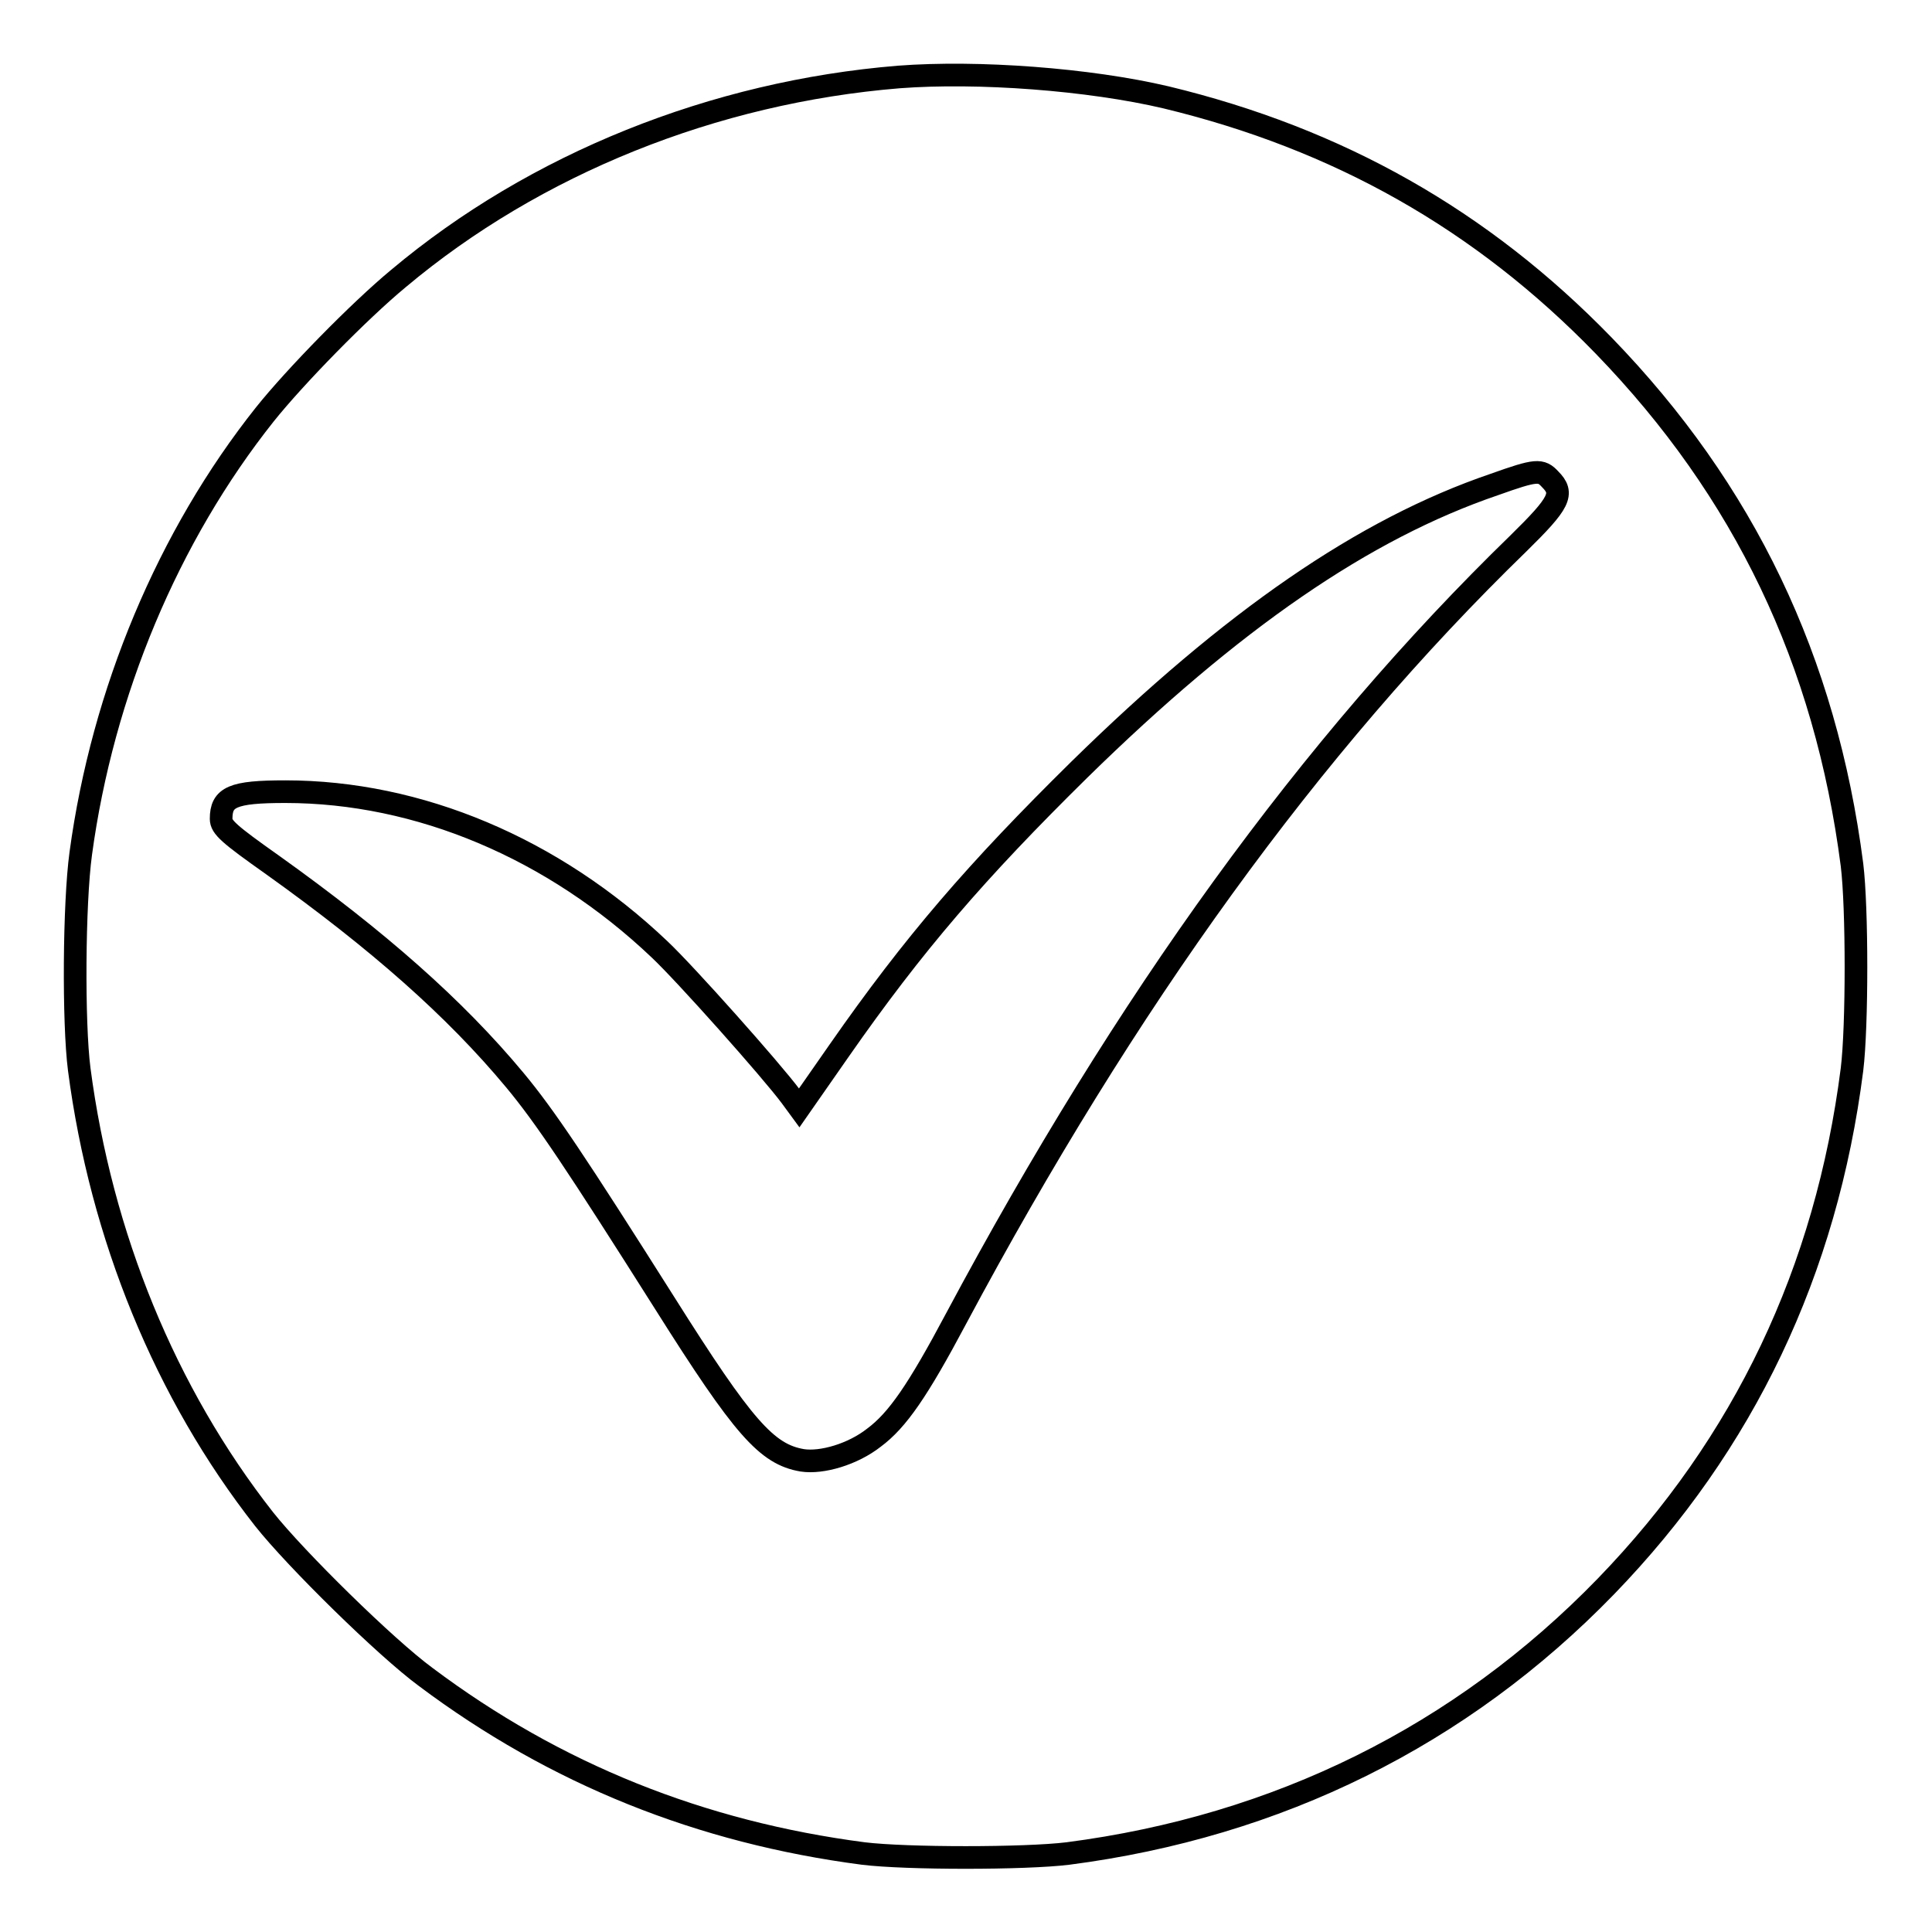<?xml version="1.0" encoding="utf-8"?>
<!-- Svg Vector Icons : http://www.onlinewebfonts.com/icon -->
<!DOCTYPE svg PUBLIC "-//W3C//DTD SVG 1.1//EN" "http://www.w3.org/Graphics/SVG/1.1/DTD/svg11.dtd">
<svg version="1.1" xmlns="http://www.w3.org/2000/svg" xmlns:xlink="http://www.w3.org/1999/xlink" x="0px" y="0px" viewBox="0 0 256 256" enable-background="new 0 0 256 256" xml:space="preserve">
<g><g><g><path stroke-width="3" fill-opacity="0" stroke="#000000"  d="M119.1,10.2c-24.5,2-48.2,11.5-66.3,26.7c-5.2,4.3-13.7,13-17.7,18C22.3,71,13.6,91.7,10.7,113.1c-0.9,6.6-1,22.4-0.2,28.6c2.9,22.1,11.4,42.9,24.5,59.6c4.2,5.3,16.1,17,21.4,20.9c17.2,12.9,36.5,20.6,58,23.4c5.7,0.7,21.4,0.7,27.1,0c27.8-3.6,52.1-15.6,71.3-35.4c18.3-18.9,29.2-41.8,32.6-68.5c0.7-5.7,0.7-21.4,0-27.1c-3.5-27.1-14.3-49.6-32.9-68.8c-16.2-16.7-35.2-27.4-58-32.9C144.3,10.5,129.6,9.4,119.1,10.2z M205.4,63.5c1.9,1.9,1.3,3.1-4.2,8.5c-27.6,26.8-52,60.6-74.5,102.7c-5.1,9.6-7.8,13.5-10.9,15.8c-2.8,2.2-6.9,3.4-9.5,3c-4.7-0.8-7.8-4.3-18.2-20.8c-11.7-18.5-15.9-24.8-19.9-29.6c-7.9-9.5-18.1-18.5-32.1-28.5c-5.8-4.1-6.8-5-6.8-6.1c0-2.9,1.5-3.6,8.5-3.6c17.7,0,35.5,7.5,49.6,20.9c3.4,3.2,14.8,16,17.4,19.5l1.1,1.5l5.3-7.6c9.9-14.2,18.2-23.8,31.8-37.2c20.3-19.9,37.7-31.9,55-37.8C203.6,62.2,204.2,62.2,205.4,63.5z"/></g></g></g>
</svg>